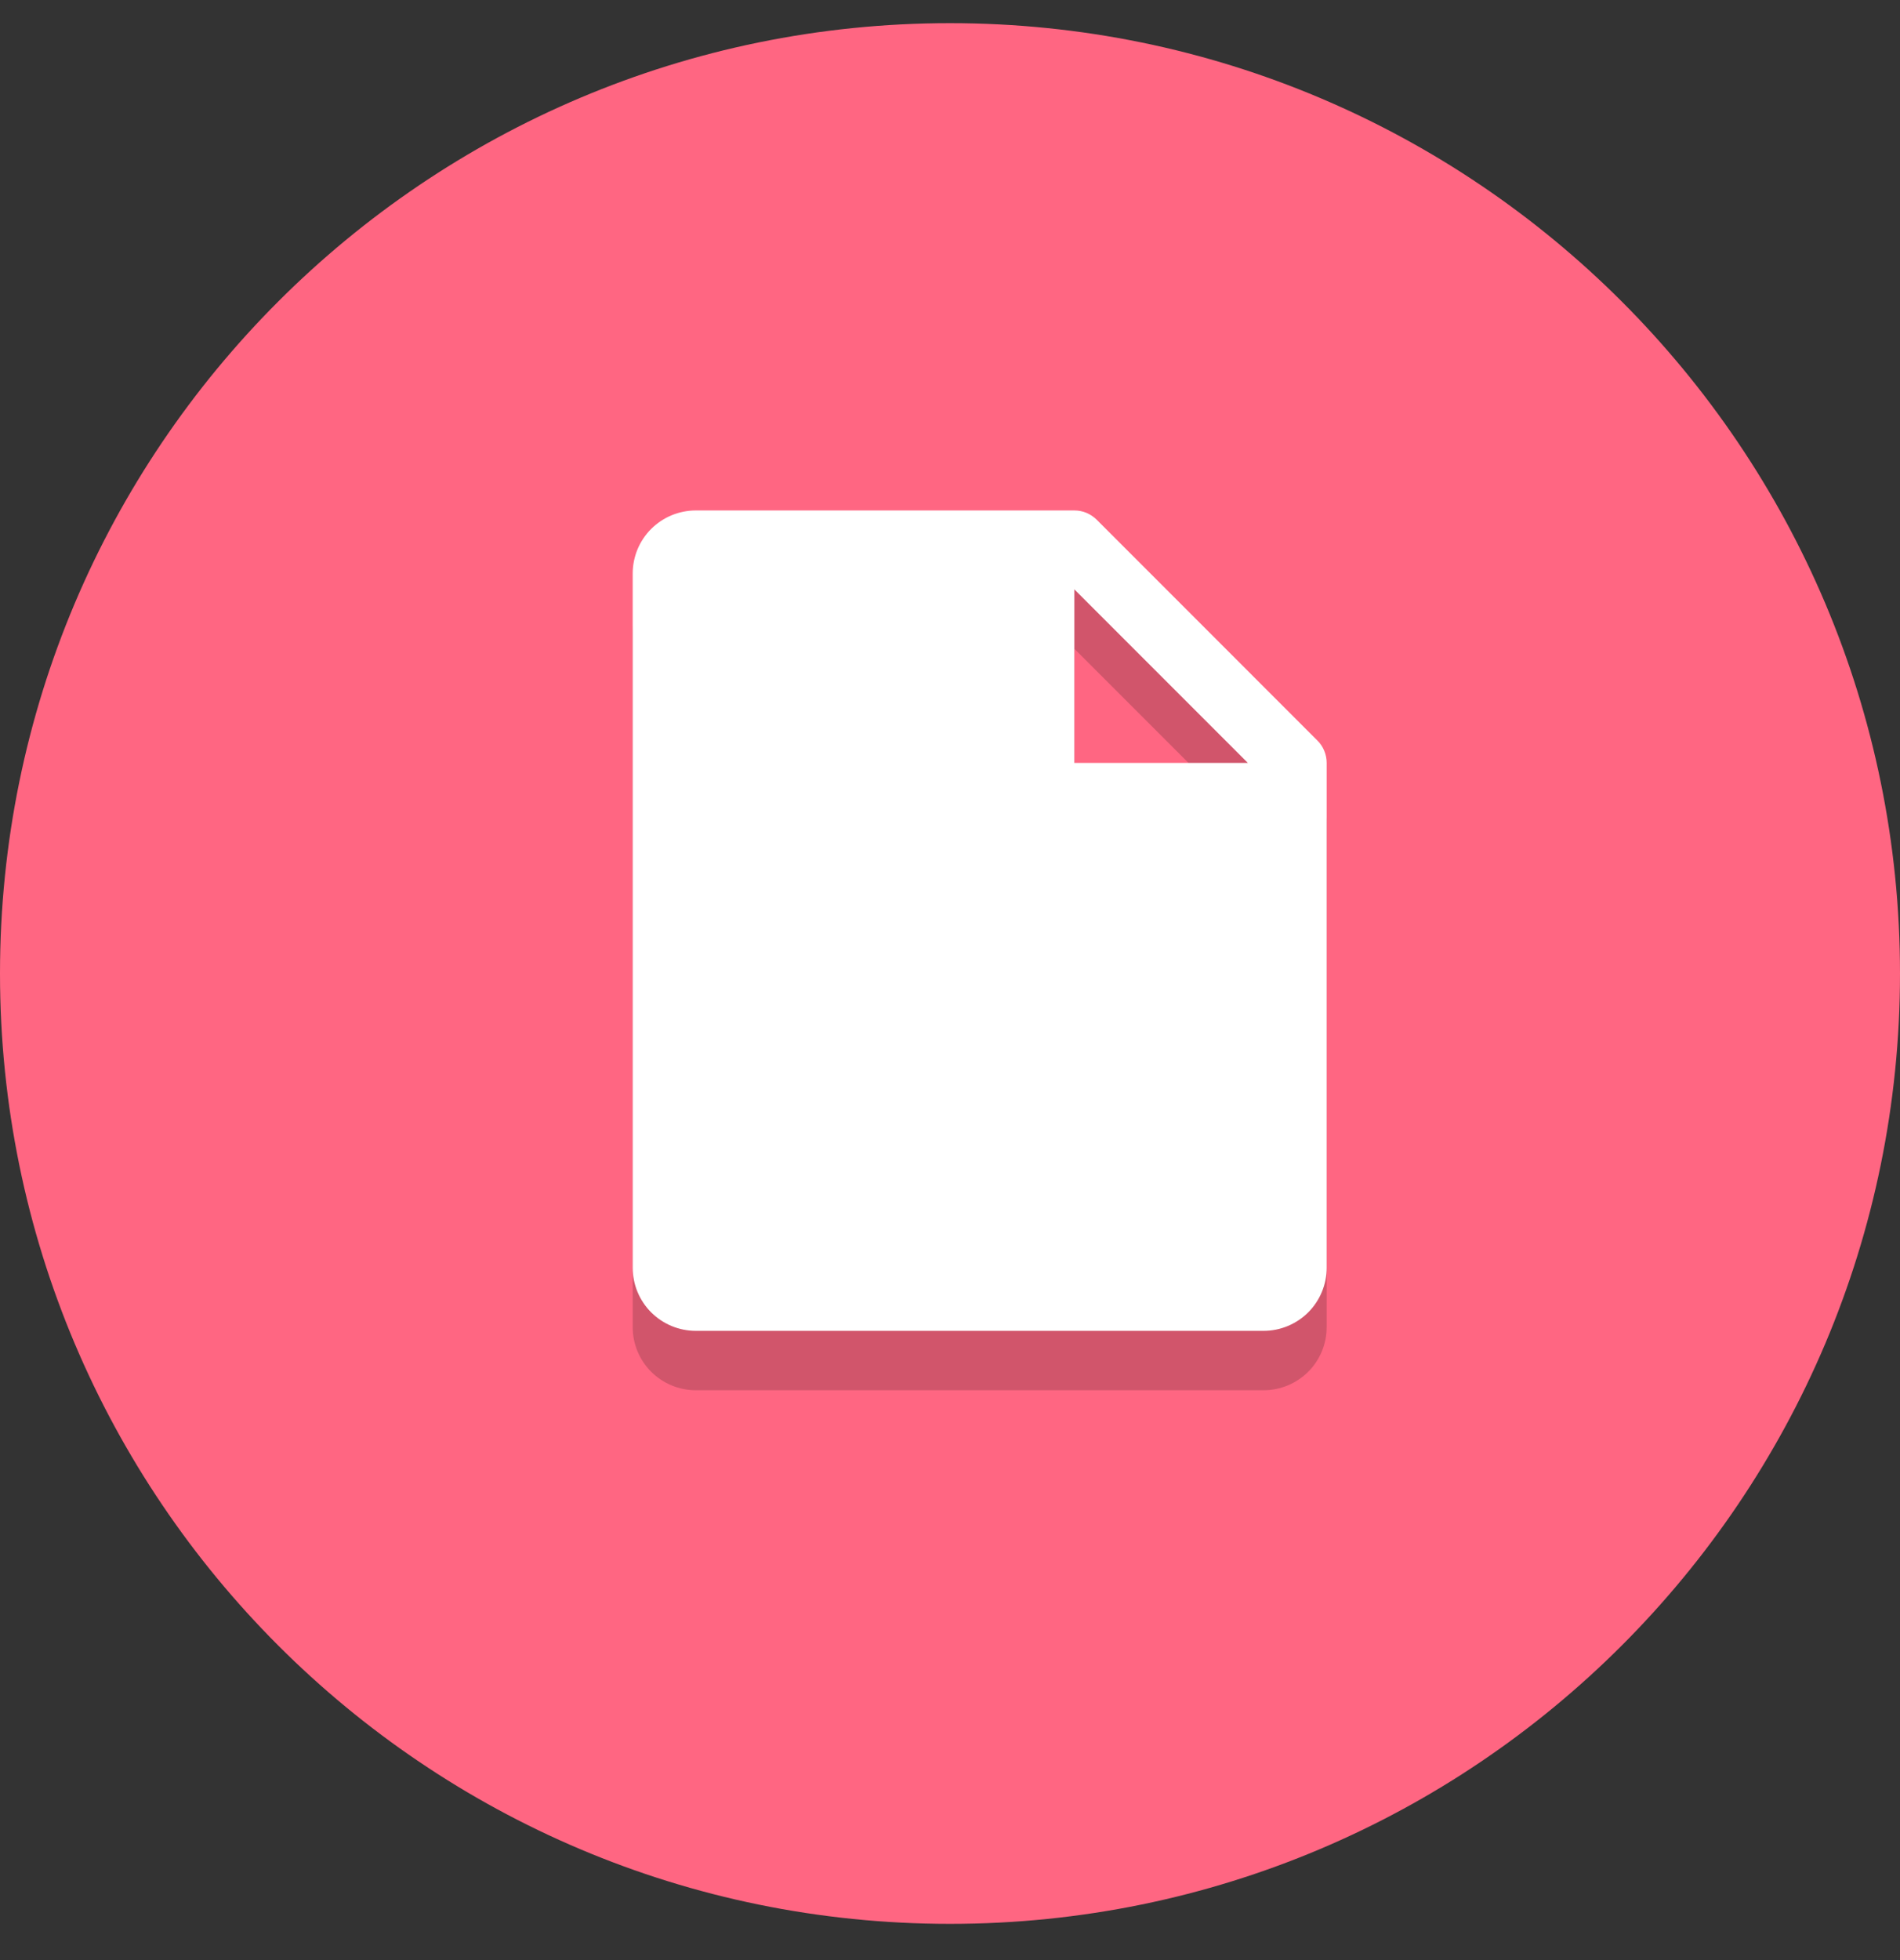 <svg width="32" height="33" viewBox="0 0 32 33" fill="none" xmlns="http://www.w3.org/2000/svg">
<rect x="0" y="0" width="32" height="33" fill="#333333" stroke="none"/>
<path d="M16 32.39C24.837 32.39 32 25.227 32 16.39C32 7.553 24.837 0.39 16 0.39C7.163 0.39 0 7.553 0 16.39C0 25.227 7.163 32.39 16 32.39Z" fill="#FF6682"/>
<path d="M22.188 13.468L18.47 9.749C18.42 9.7 18.362 9.661 18.297 9.634C18.233 9.607 18.163 9.594 18.094 9.594H11.719C11.437 9.594 11.167 9.706 10.967 9.905C10.768 10.104 10.656 10.374 10.656 10.656V22.344C10.656 22.625 10.768 22.896 10.967 23.095C11.167 23.294 11.437 23.406 11.719 23.406H21.281C21.563 23.406 21.833 23.294 22.033 23.095C22.232 22.896 22.344 22.625 22.344 22.344V13.844C22.344 13.774 22.33 13.705 22.303 13.64C22.277 13.576 22.238 13.517 22.188 13.468ZM18.094 13.844V10.922L21.016 13.844H18.094Z" fill="#D1556B"/>
<path d="M22.188 12.468L18.47 8.749C18.42 8.7 18.362 8.661 18.297 8.634C18.233 8.607 18.163 8.594 18.094 8.594H11.719C11.437 8.594 11.167 8.706 10.967 8.905C10.768 9.104 10.656 9.374 10.656 9.656V21.344C10.656 21.625 10.768 21.896 10.967 22.095C11.167 22.294 11.437 22.406 11.719 22.406H21.281C21.563 22.406 21.833 22.294 22.033 22.095C22.232 21.896 22.344 21.625 22.344 21.344V12.844C22.344 12.774 22.33 12.705 22.303 12.64C22.277 12.576 22.238 12.517 22.188 12.468ZM18.094 12.844V9.922L21.016 12.844H18.094Z" fill="white"/>
</svg>
